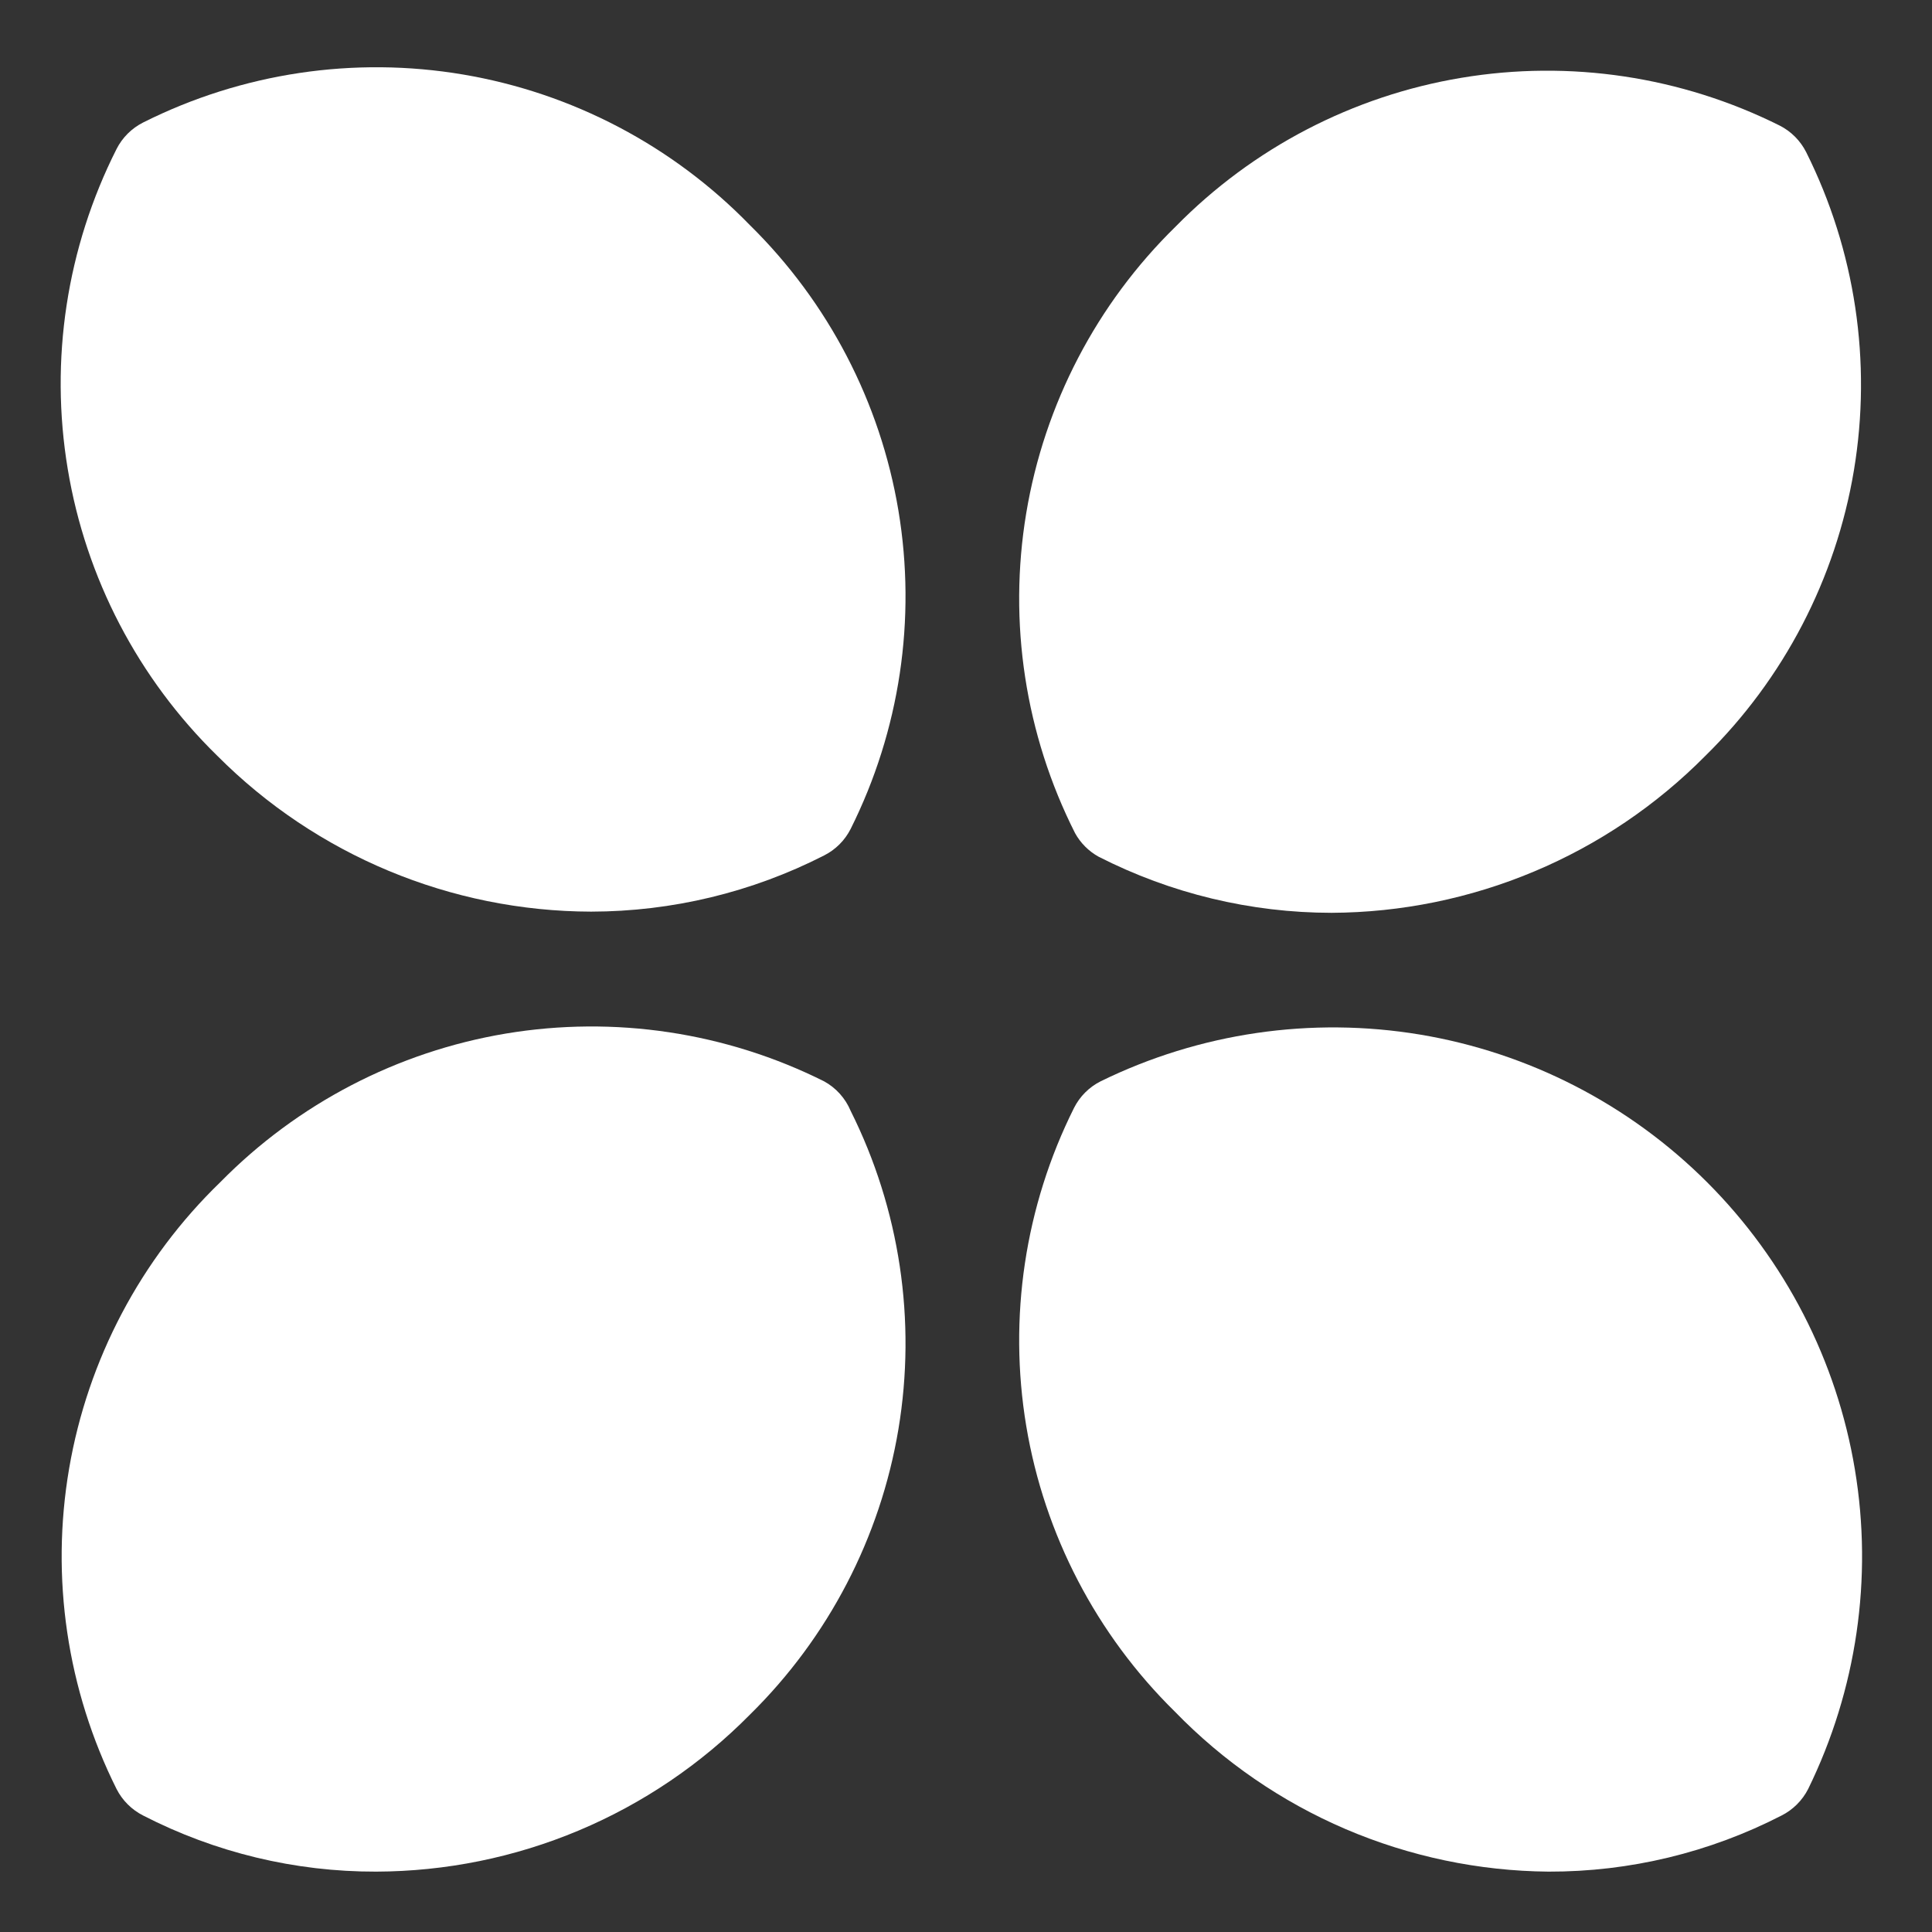 <?xml version="1.0" encoding="UTF-8"?> <svg xmlns="http://www.w3.org/2000/svg" width="36" height="36" viewBox="0 0 36 36" fill="none"><rect x="0" y="0" width="36" height="36" fill="#333333" stroke="none"/><path d="M15.356 20.149C13.523 19.233 11.447 18.922 9.426 19.259C7.405 19.597 5.543 20.566 4.106 22.027C2.623 23.461 1.636 25.331 1.288 27.364C0.94 29.397 1.249 31.488 2.171 33.334C2.279 33.547 2.453 33.721 2.666 33.829C4.009 34.52 5.498 34.879 7.009 34.875C8.305 34.871 9.588 34.611 10.783 34.109C11.978 33.607 13.062 32.873 13.973 31.95C15.434 30.514 16.403 28.651 16.741 26.63C17.078 24.609 16.767 22.533 15.851 20.7C15.753 20.466 15.579 20.271 15.356 20.149Z" fill="white"></path><path d="M20.47 15.963C21.815 16.649 23.303 17.008 24.813 17.009C26.109 17.003 27.391 16.741 28.586 16.239C29.781 15.738 30.865 15.005 31.777 14.084C33.238 12.648 34.207 10.786 34.545 8.765C34.882 6.743 34.571 4.667 33.655 2.834C33.547 2.621 33.374 2.447 33.16 2.339C31.327 1.424 29.251 1.112 27.23 1.45C25.209 1.787 23.347 2.756 21.91 4.218C20.436 5.658 19.46 7.531 19.122 9.564C18.784 11.597 19.103 13.684 20.032 15.524C20.134 15.709 20.286 15.861 20.47 15.963Z" fill="white"></path><path d="M20.508 20.149C20.294 20.257 20.121 20.43 20.013 20.644C19.097 22.477 18.786 24.553 19.123 26.574C19.461 28.595 20.43 30.457 21.892 31.894C22.797 32.827 23.879 33.571 25.074 34.083C26.27 34.594 27.555 34.864 28.855 34.875C30.366 34.879 31.855 34.52 33.198 33.829C33.411 33.721 33.585 33.547 33.693 33.334C34.596 31.489 34.901 29.407 34.563 27.381C34.226 25.354 33.263 23.484 31.811 22.031C30.358 20.578 28.487 19.616 26.461 19.278C24.434 18.941 22.353 19.245 20.508 20.149Z" fill="white"></path><path d="M2.666 2.283C2.453 2.391 2.279 2.564 2.171 2.778C1.242 4.618 0.924 6.705 1.262 8.738C1.599 10.771 2.576 12.644 4.05 14.084C5.895 15.936 8.4 16.98 11.014 16.987C12.523 16.985 14.011 16.627 15.356 15.94C15.57 15.832 15.743 15.659 15.851 15.445C16.767 13.612 17.078 11.536 16.741 9.515C16.403 7.494 15.434 5.632 13.973 4.195C12.536 2.716 10.665 1.733 8.632 1.389C6.599 1.045 4.509 1.358 2.666 2.283Z" fill="white"></path></svg> 